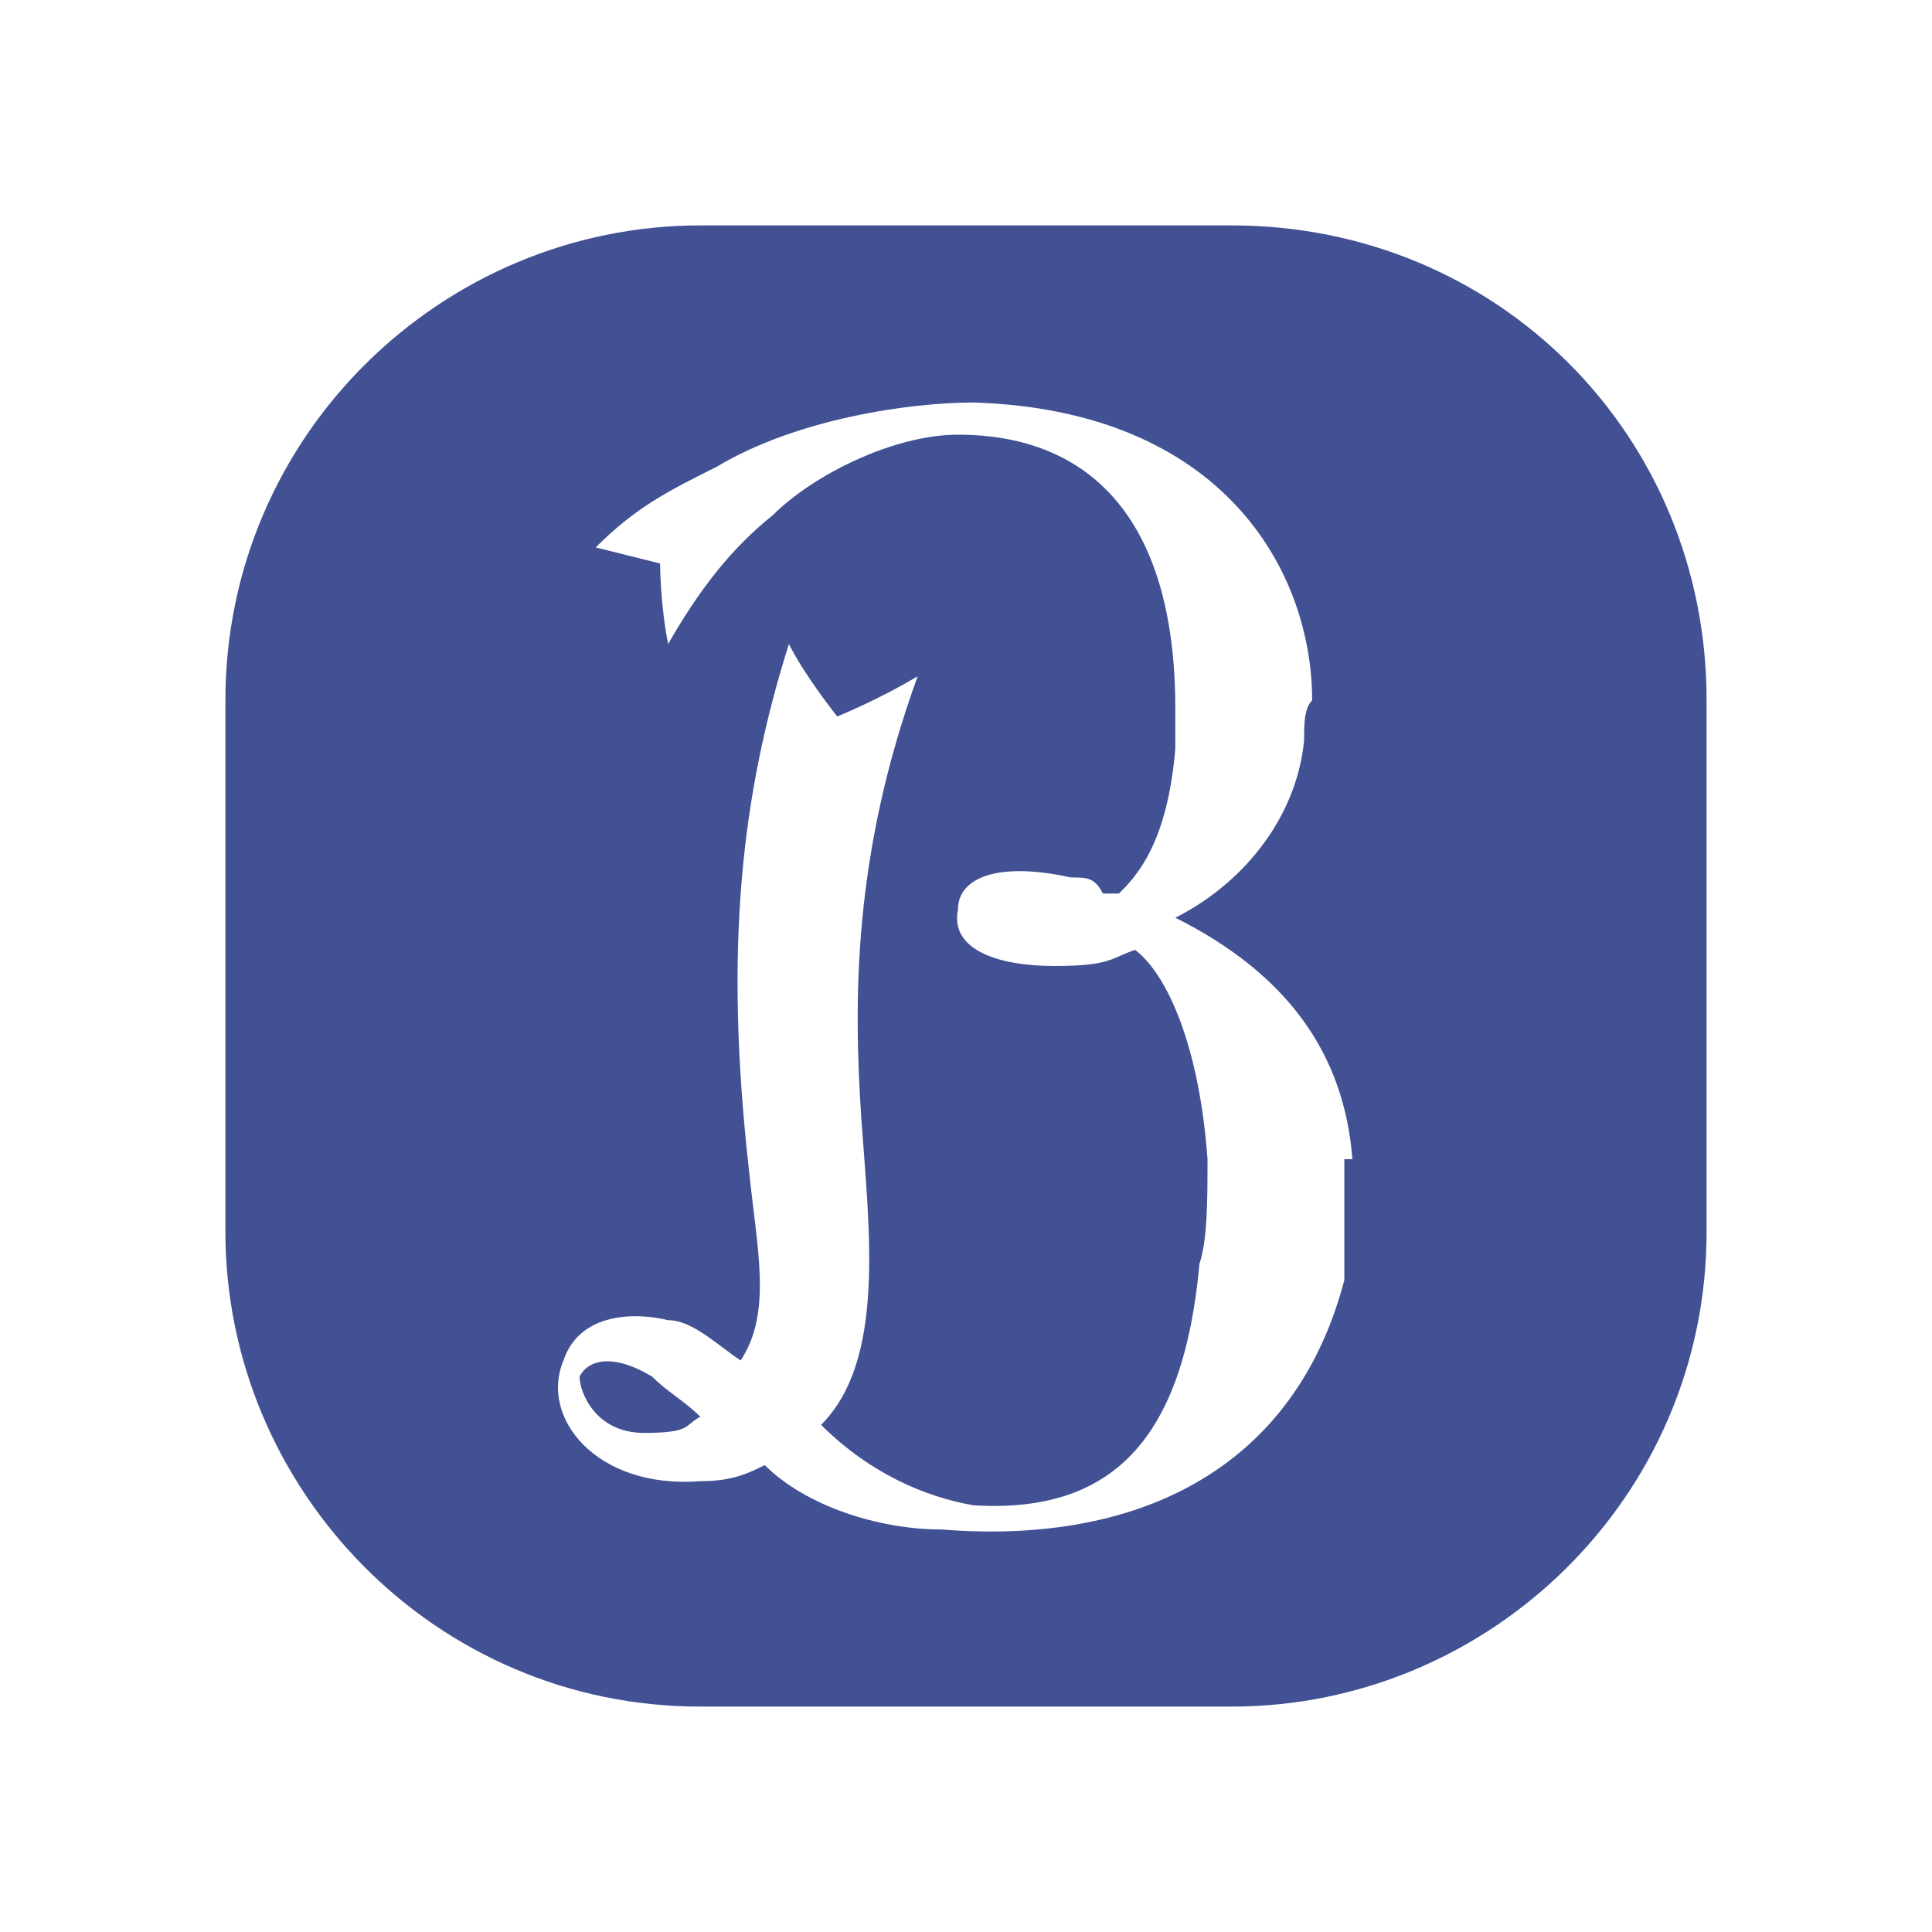 <?xml version="1.0" encoding="UTF-8"?>
<svg id="_レイヤー_1" data-name="レイヤー 1" xmlns="http://www.w3.org/2000/svg" version="1.1" viewBox="0 0 24 24">
  <defs>
    <style>
      .cls-1 {
        fill: #415193;
      }

      .cls-1, .cls-2 {
        stroke-width: 0px;
      }

      .cls-2 {
        fill: none;
      }
    </style>
  </defs>
  <path class="cls-1" d="M7.2,17.1c0,.2.2.7.8.7s.5-.1.7-.2c-.2-.2-.4-.3-.6-.5-.5-.3-.8-.2-.9,0ZM21.2,8.7v6.6c0,3.3-2.7,5.9-5.9,5.9h-6.6c-3.3,0-5.9-2.7-5.9-5.9v-6.6c0-3.3,2.7-5.9,5.9-5.9h6.6c3.3,0,5.9,2.6,5.9,5.9ZM16.8,14.4c-.1-1.3-.8-2.3-2.2-3,.8-.4,1.5-1.2,1.6-2.2,0-.2,0-.4.1-.5,0-1.6-1.1-3.6-4.2-3.7-.8,0-2.2.2-3.2.8-.6.3-1,.5-1.5,1l.8.2s0,.5.1,1c.4-.7.8-1.2,1.3-1.6.5-.5,1.5-1,2.3-1,1.6,0,2.7,1,2.7,3.4v.5c-.1,1.2-.5,1.6-.7,1.8h-.2c-.1-.2-.2-.2-.4-.2-.9-.2-1.4,0-1.4.4-.1.5.5.7,1.2.7s.7-.1,1-.2c.4.3.8,1.2.9,2.6,0,.5,0,1-.1,1.3-.2,2.2-1.1,3.1-2.8,3-.6-.1-1.3-.4-1.9-1,.8-.8.6-2.4.5-3.8-.1-1.5-.1-3.3.7-5.5-.5.3-1,.5-1,.5,0,0-.4-.5-.6-.9-.6,1.9-.8,3.8-.5,6.5.1,1,.3,1.8-.1,2.4-.3-.2-.6-.5-.9-.5-.4-.1-1.1-.1-1.3.5-.3.7.4,1.6,1.7,1.5.4,0,.6-.1.8-.2.5.5,1.4.8,2.2.8,2.5.2,4.4-.8,5-3.1,0-.5,0-1.1,0-1.5Z"/>
  <rect class="cls-2" width="24" height="24"/>
</svg>
